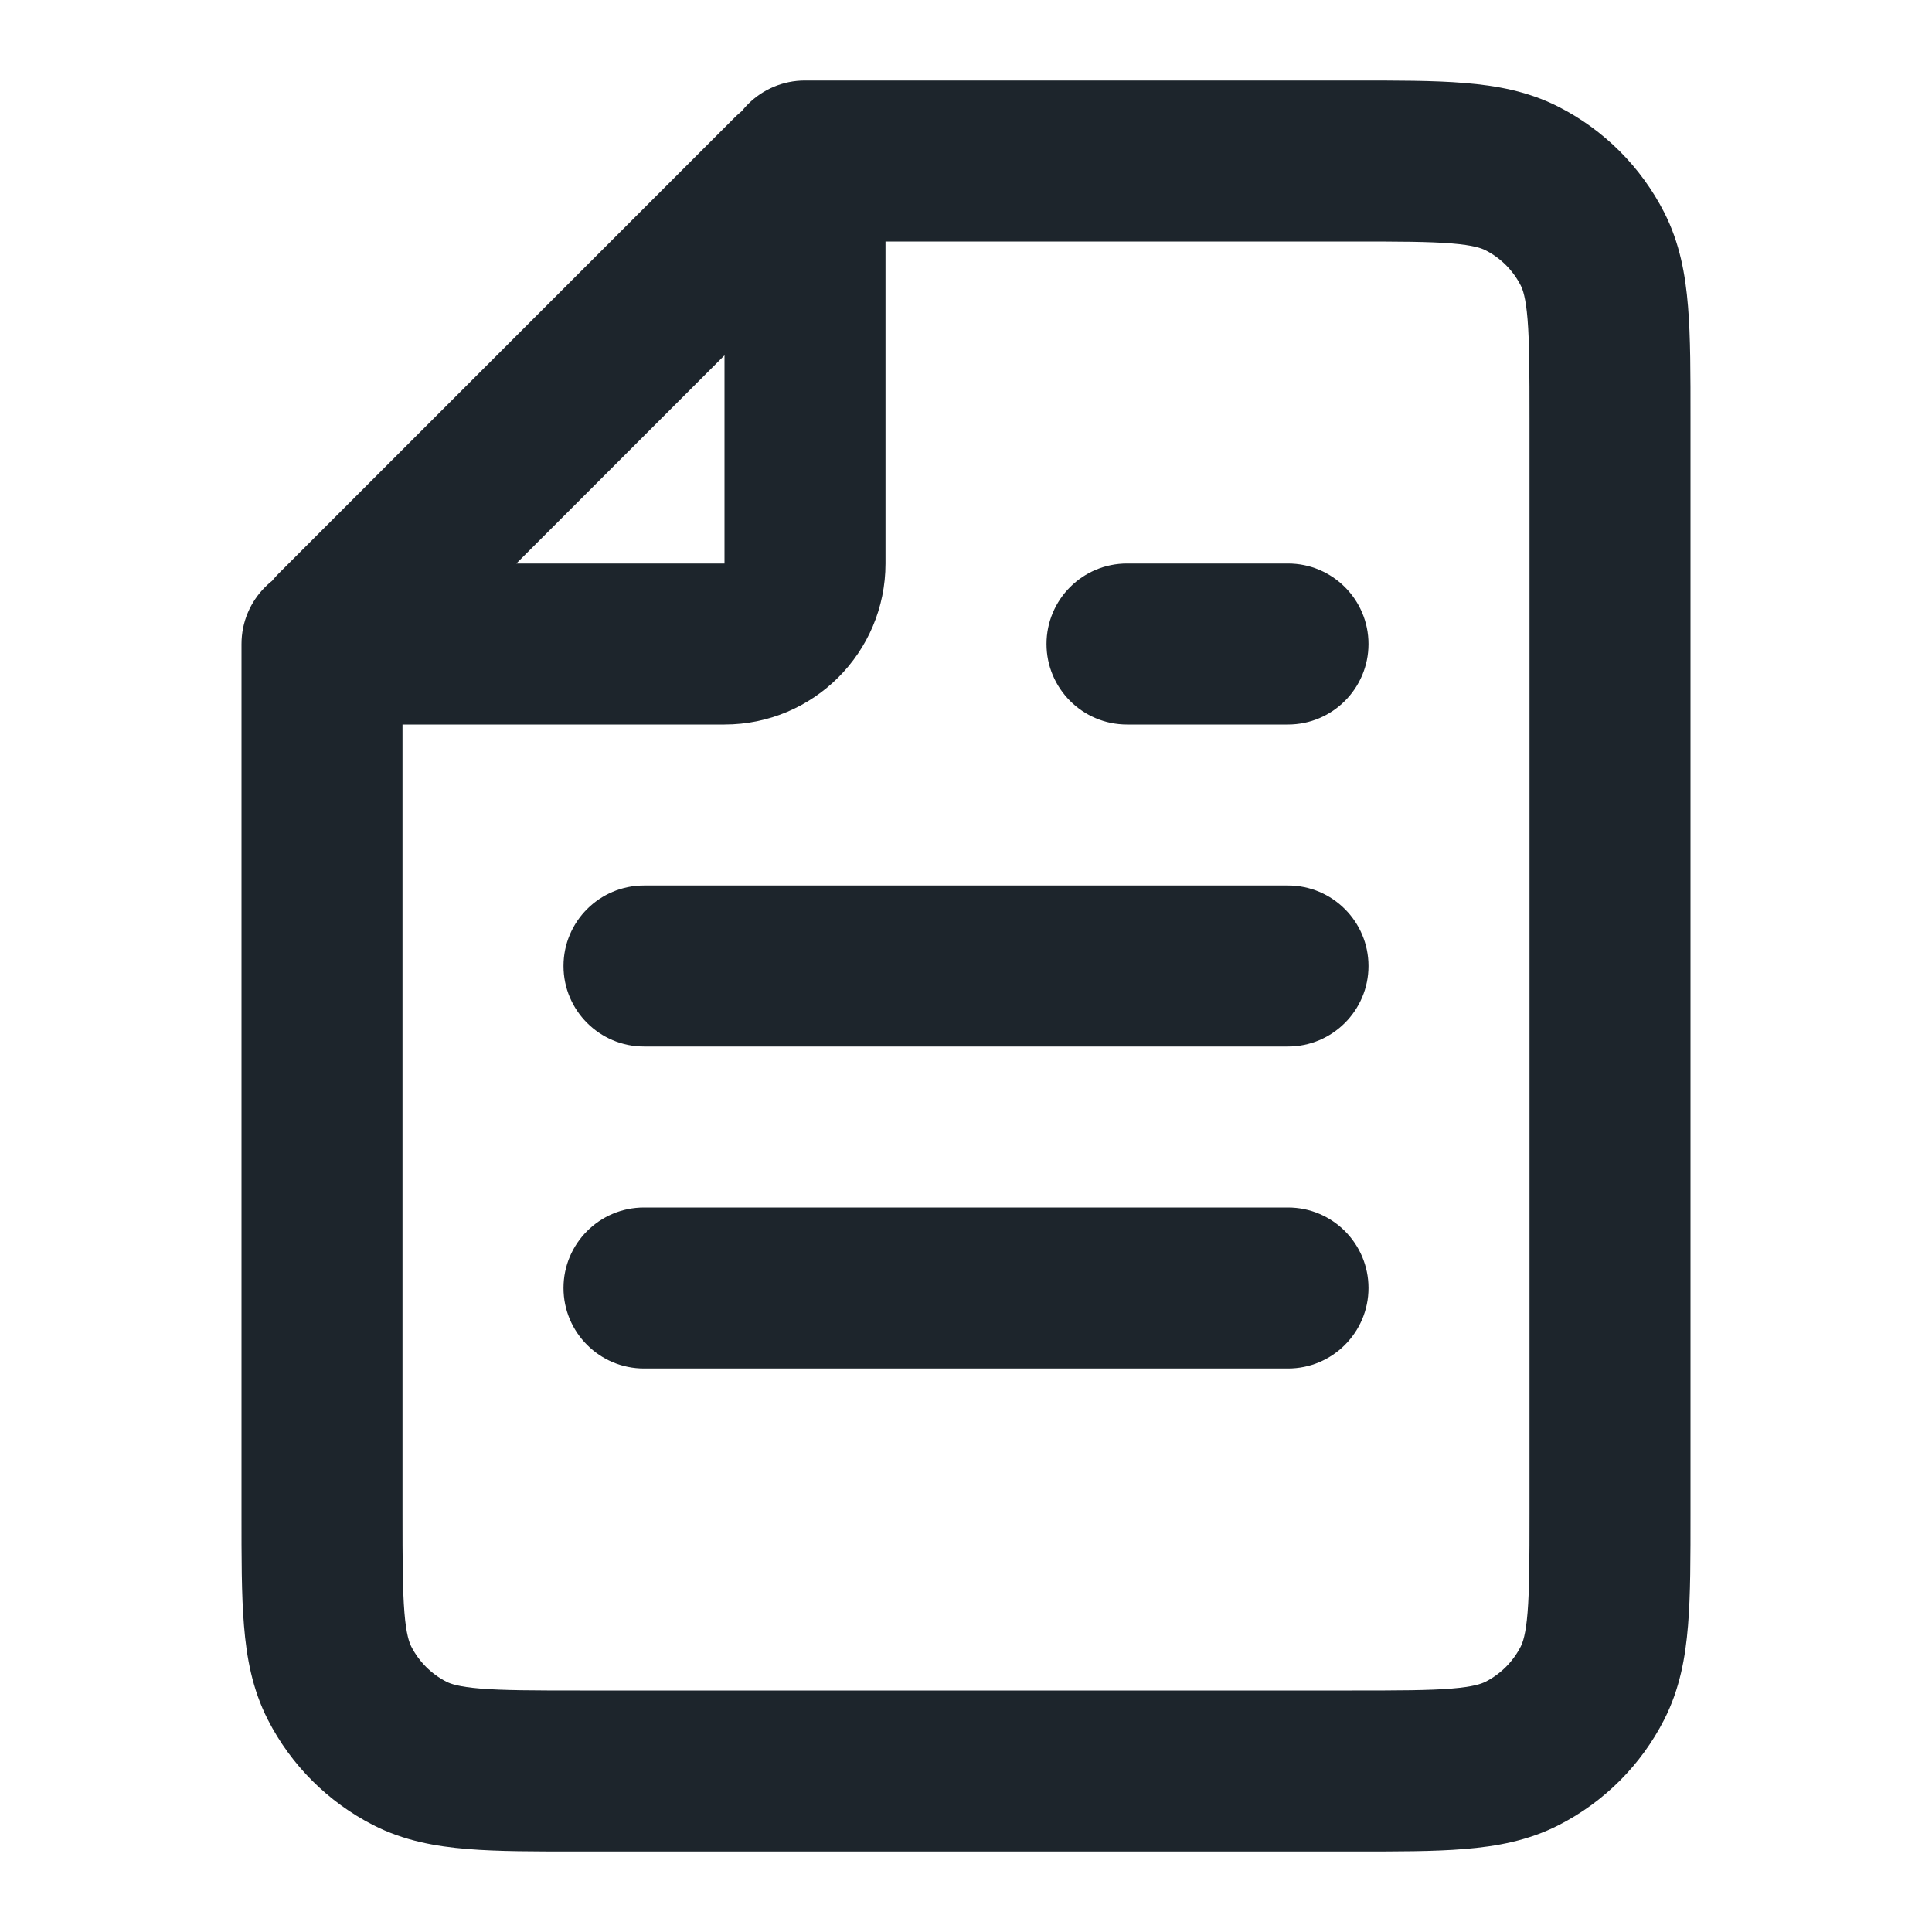<svg width="24" height="24" viewBox="0 0 24 24" fill="none" xmlns="http://www.w3.org/2000/svg">
<path d="M7.2 22V21V22ZM16.8 22V23V22ZM20 18.8H19H20ZM20 5.2H21H20ZM19.782 3.092L20.673 2.638V2.638L19.782 3.092ZM16.8 2V1V2ZM18.908 2.218L19.362 1.327L19.362 1.327L18.908 2.218ZM18.908 21.782L19.362 22.673L18.908 21.782ZM19.782 20.908L18.891 20.454L19.782 20.908ZM5.092 21.782L5.546 20.891L5.092 21.782ZM4 18.8H3H4ZM4.218 20.908L5.109 20.454H5.109L4.218 20.908ZM5 8C5 7.448 4.552 7 4 7C3.448 7 3 7.448 3 8H5ZM10 1C9.448 1 9 1.448 9 2C9 2.552 9.448 3 10 3V1ZM4.171 7.829L3.464 7.122L4.171 7.829ZM9.829 2.171L10.536 2.878L9.829 2.171ZM4.241 8L4.241 9L4.241 8ZM9 8V7V8ZM10 7H9H10ZM10 2.241H11V2.241L10 2.241ZM8 11C7.448 11 7 11.448 7 12C7 12.552 7.448 13 8 13V11ZM16 13C16.552 13 17 12.552 17 12C17 11.448 16.552 11 16 11V13ZM14 7C13.448 7 13 7.448 13 8C13 8.552 13.448 9 14 9V7ZM16 9C16.552 9 17 8.552 17 8C17 7.448 16.552 7 16 7V9ZM8 15C7.448 15 7 15.448 7 16C7 16.552 7.448 17 8 17V15ZM16 17C16.552 17 17 16.552 17 16C17 15.448 16.552 15 16 15V17ZM7.2 23H16.8V21H7.2V23ZM21 18.8V5.2H19V18.8H21ZM21 5.2C21 4.656 21.001 4.189 20.969 3.805C20.937 3.41 20.866 3.016 20.673 2.638L18.891 3.546C18.916 3.595 18.954 3.696 18.976 3.968C18.999 4.251 19 4.623 19 5.2H21ZM16.8 3C17.377 3 17.749 3.001 18.032 3.024C18.304 3.046 18.404 3.084 18.454 3.109L19.362 1.327C18.984 1.134 18.59 1.063 18.195 1.031C17.811 0.999 17.344 1 16.8 1V3ZM20.673 2.638C20.385 2.074 19.927 1.615 19.362 1.327L18.454 3.109C18.642 3.205 18.795 3.358 18.891 3.546L20.673 2.638ZM16.8 23C17.344 23 17.811 23.001 18.195 22.969C18.59 22.937 18.984 22.866 19.362 22.673L18.454 20.891C18.404 20.916 18.304 20.954 18.032 20.976C17.749 20.999 17.377 21 16.8 21V23ZM19 18.8C19 19.377 18.999 19.749 18.976 20.032C18.954 20.304 18.916 20.404 18.891 20.454L20.673 21.362C20.866 20.984 20.937 20.59 20.969 20.195C21.001 19.811 21 19.343 21 18.8H19ZM19.362 22.673C19.927 22.385 20.385 21.927 20.673 21.362L18.891 20.454C18.795 20.642 18.642 20.795 18.454 20.891L19.362 22.673ZM7.2 21C6.623 21 6.251 20.999 5.968 20.976C5.696 20.954 5.595 20.916 5.546 20.891L4.638 22.673C5.016 22.866 5.41 22.937 5.805 22.969C6.189 23.001 6.656 23 7.2 23V21ZM3 18.8C3 19.344 2.999 19.811 3.031 20.195C3.063 20.59 3.134 20.984 3.327 21.362L5.109 20.454C5.084 20.404 5.046 20.304 5.024 20.032C5.001 19.749 5 19.377 5 18.8H3ZM5.546 20.891C5.358 20.795 5.205 20.642 5.109 20.454L3.327 21.362C3.615 21.927 4.074 22.385 4.638 22.673L5.546 20.891ZM3 8L3 18.8H5L5 8H3ZM16.8 1L10 1V3L16.8 3V1ZM4.878 8.536L10.536 2.878L9.122 1.464L3.464 7.122L4.878 8.536ZM4.241 9L9 9V7L4.241 7L4.241 9ZM11 7V2.241H9V7H11ZM9 9C10.105 9 11 8.105 11 7H9H9V9ZM10.536 2.878C9.969 3.445 9 3.043 9 2.241L11 2.241C11 1.261 9.815 0.771 9.122 1.464L10.536 2.878ZM3.464 7.122C2.771 7.815 3.261 9 4.241 9L4.241 7C5.043 7 5.445 7.969 4.878 8.536L3.464 7.122ZM8 13H16V11H8V13ZM14 9H16V7H14V9ZM8 17H16V15H8V17Z" fill="#1D252C"/>
</svg>
